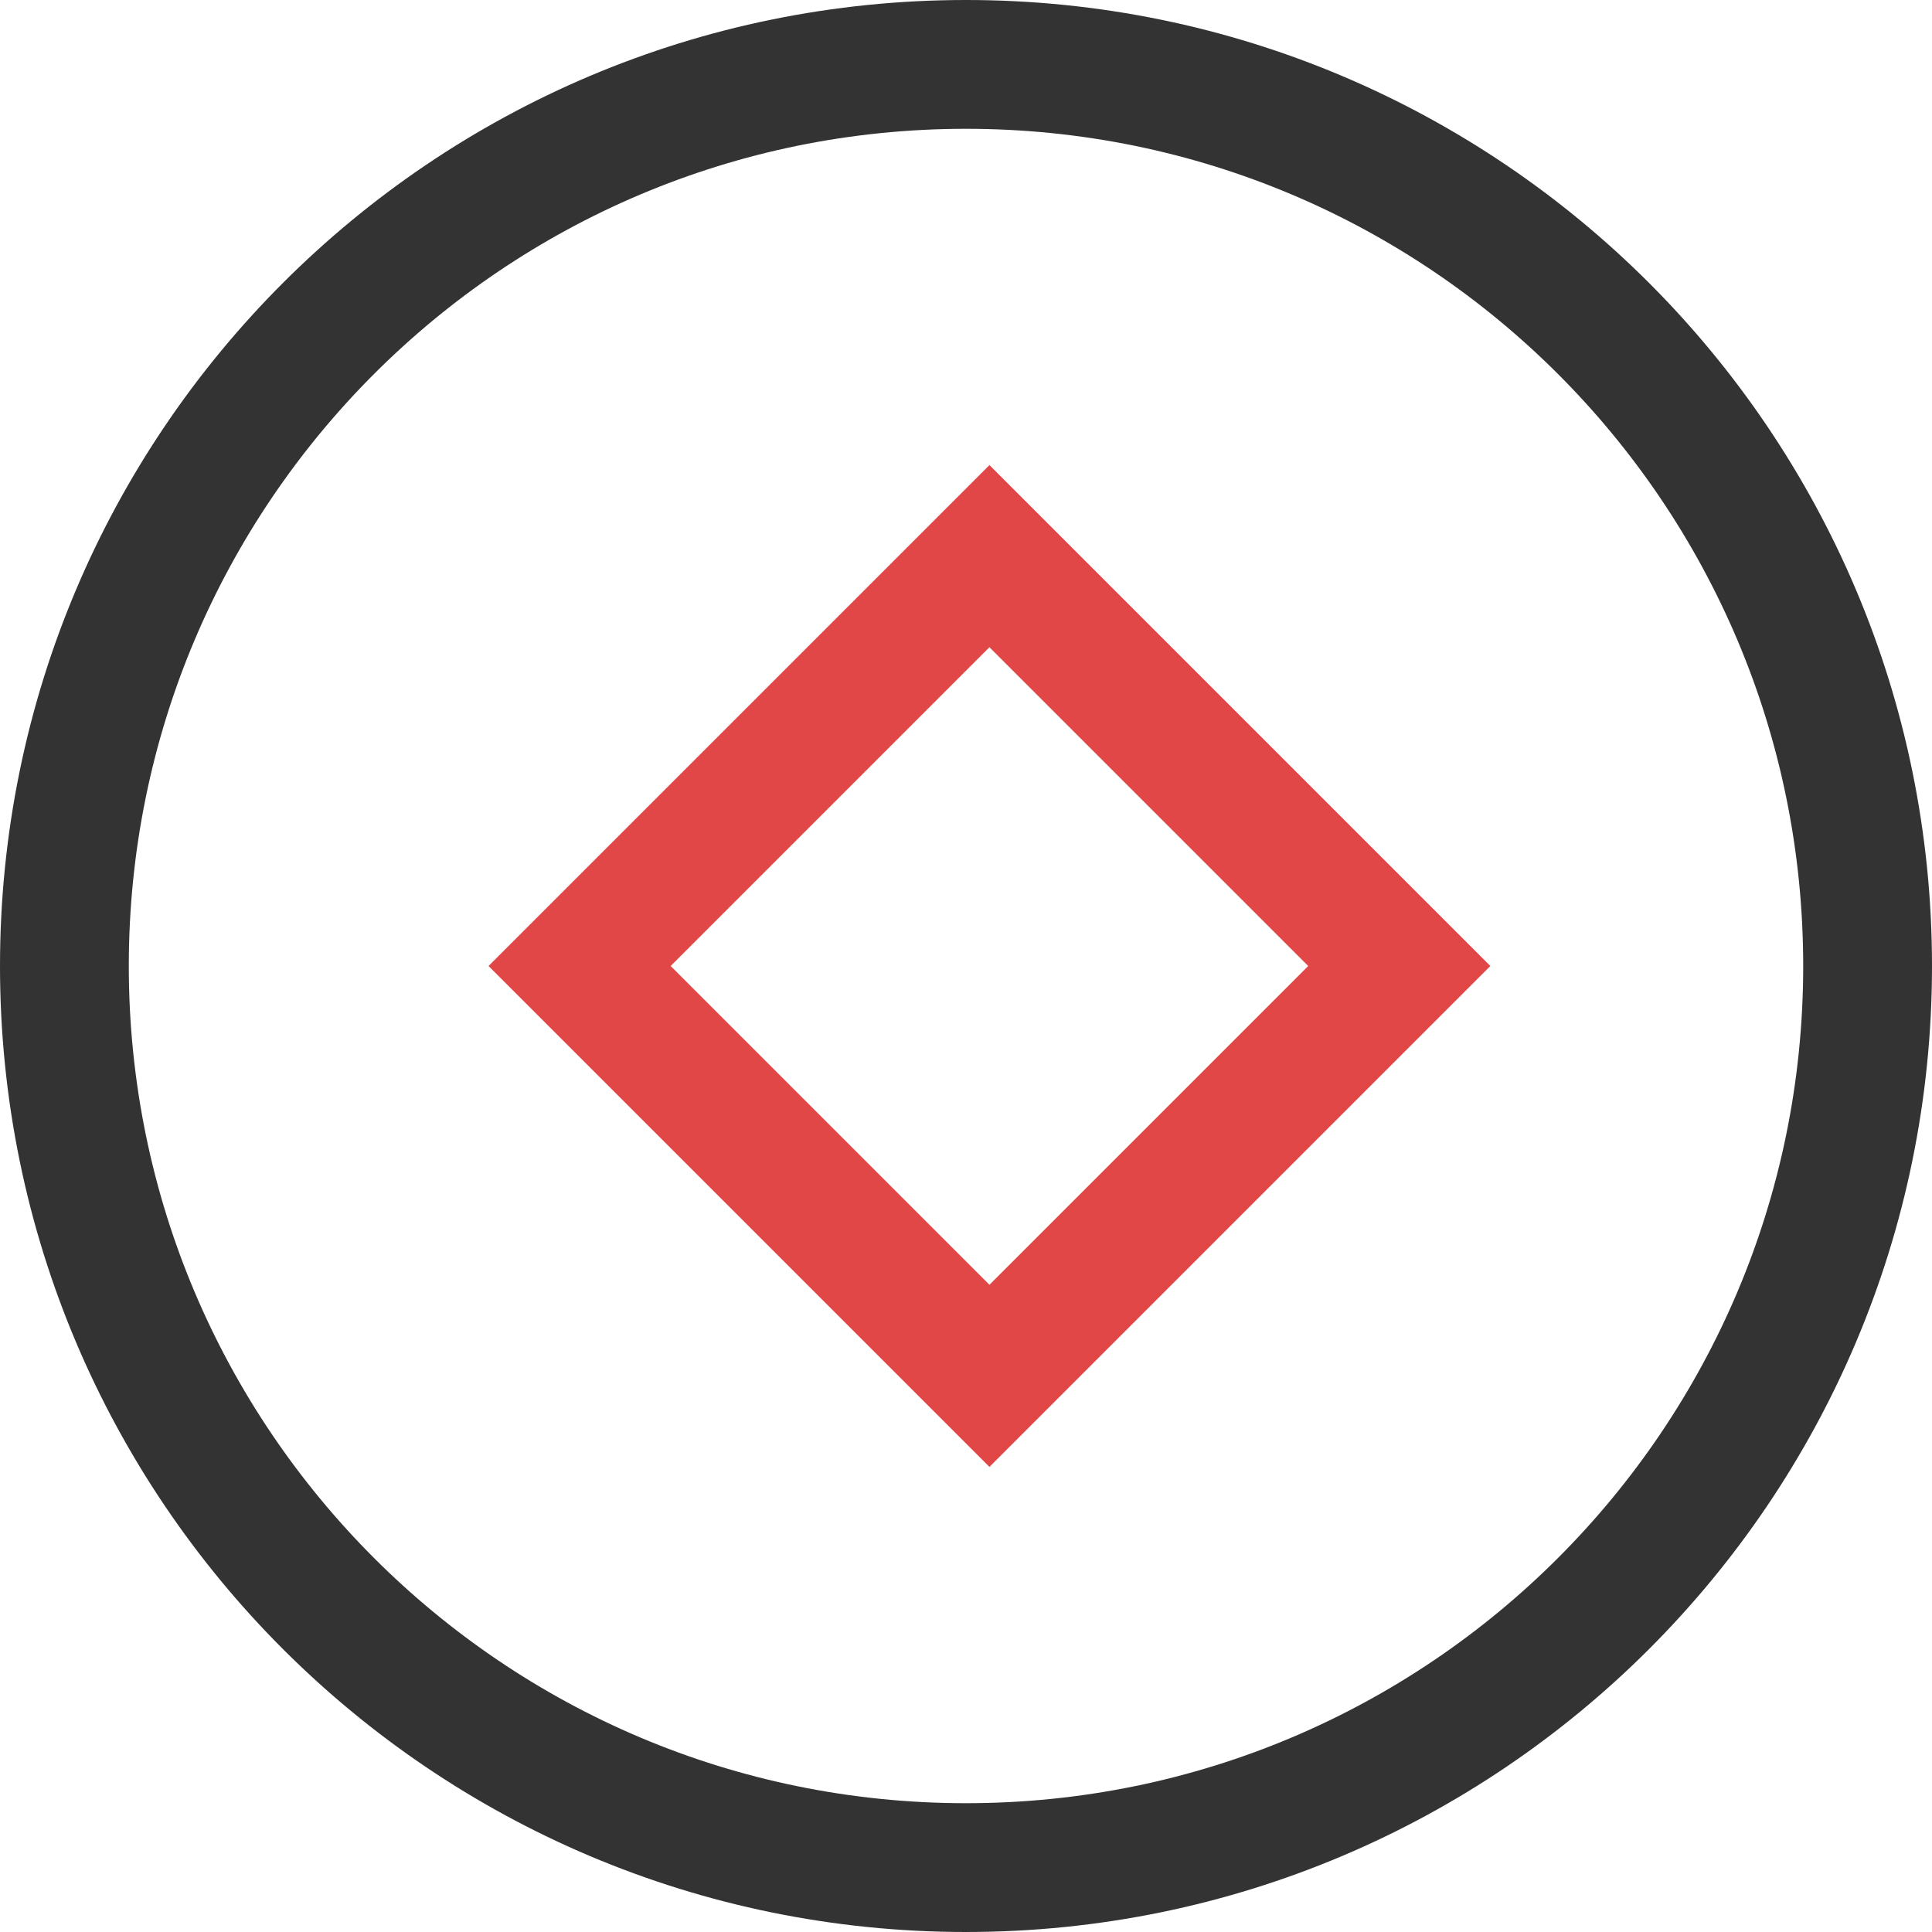 <svg fill="none" height="30" viewBox="0 0 30 30" width="30" xmlns="http://www.w3.org/2000/svg"><g stroke-linecap="square" stroke-miterlimit="10" stroke-width="2"><path d="m29 15c0 7.732-6.268 14-14 14-7.732 0-14-6.268-14-14 0-7.732 6.268-14 14-14 7.732 0 14 6.268 14 14z" stroke="#333"/><path d="m15.364 8.636-6.364 6.364 6.364 6.364 6.364-6.364z" stroke="#e24747"/></g></svg>